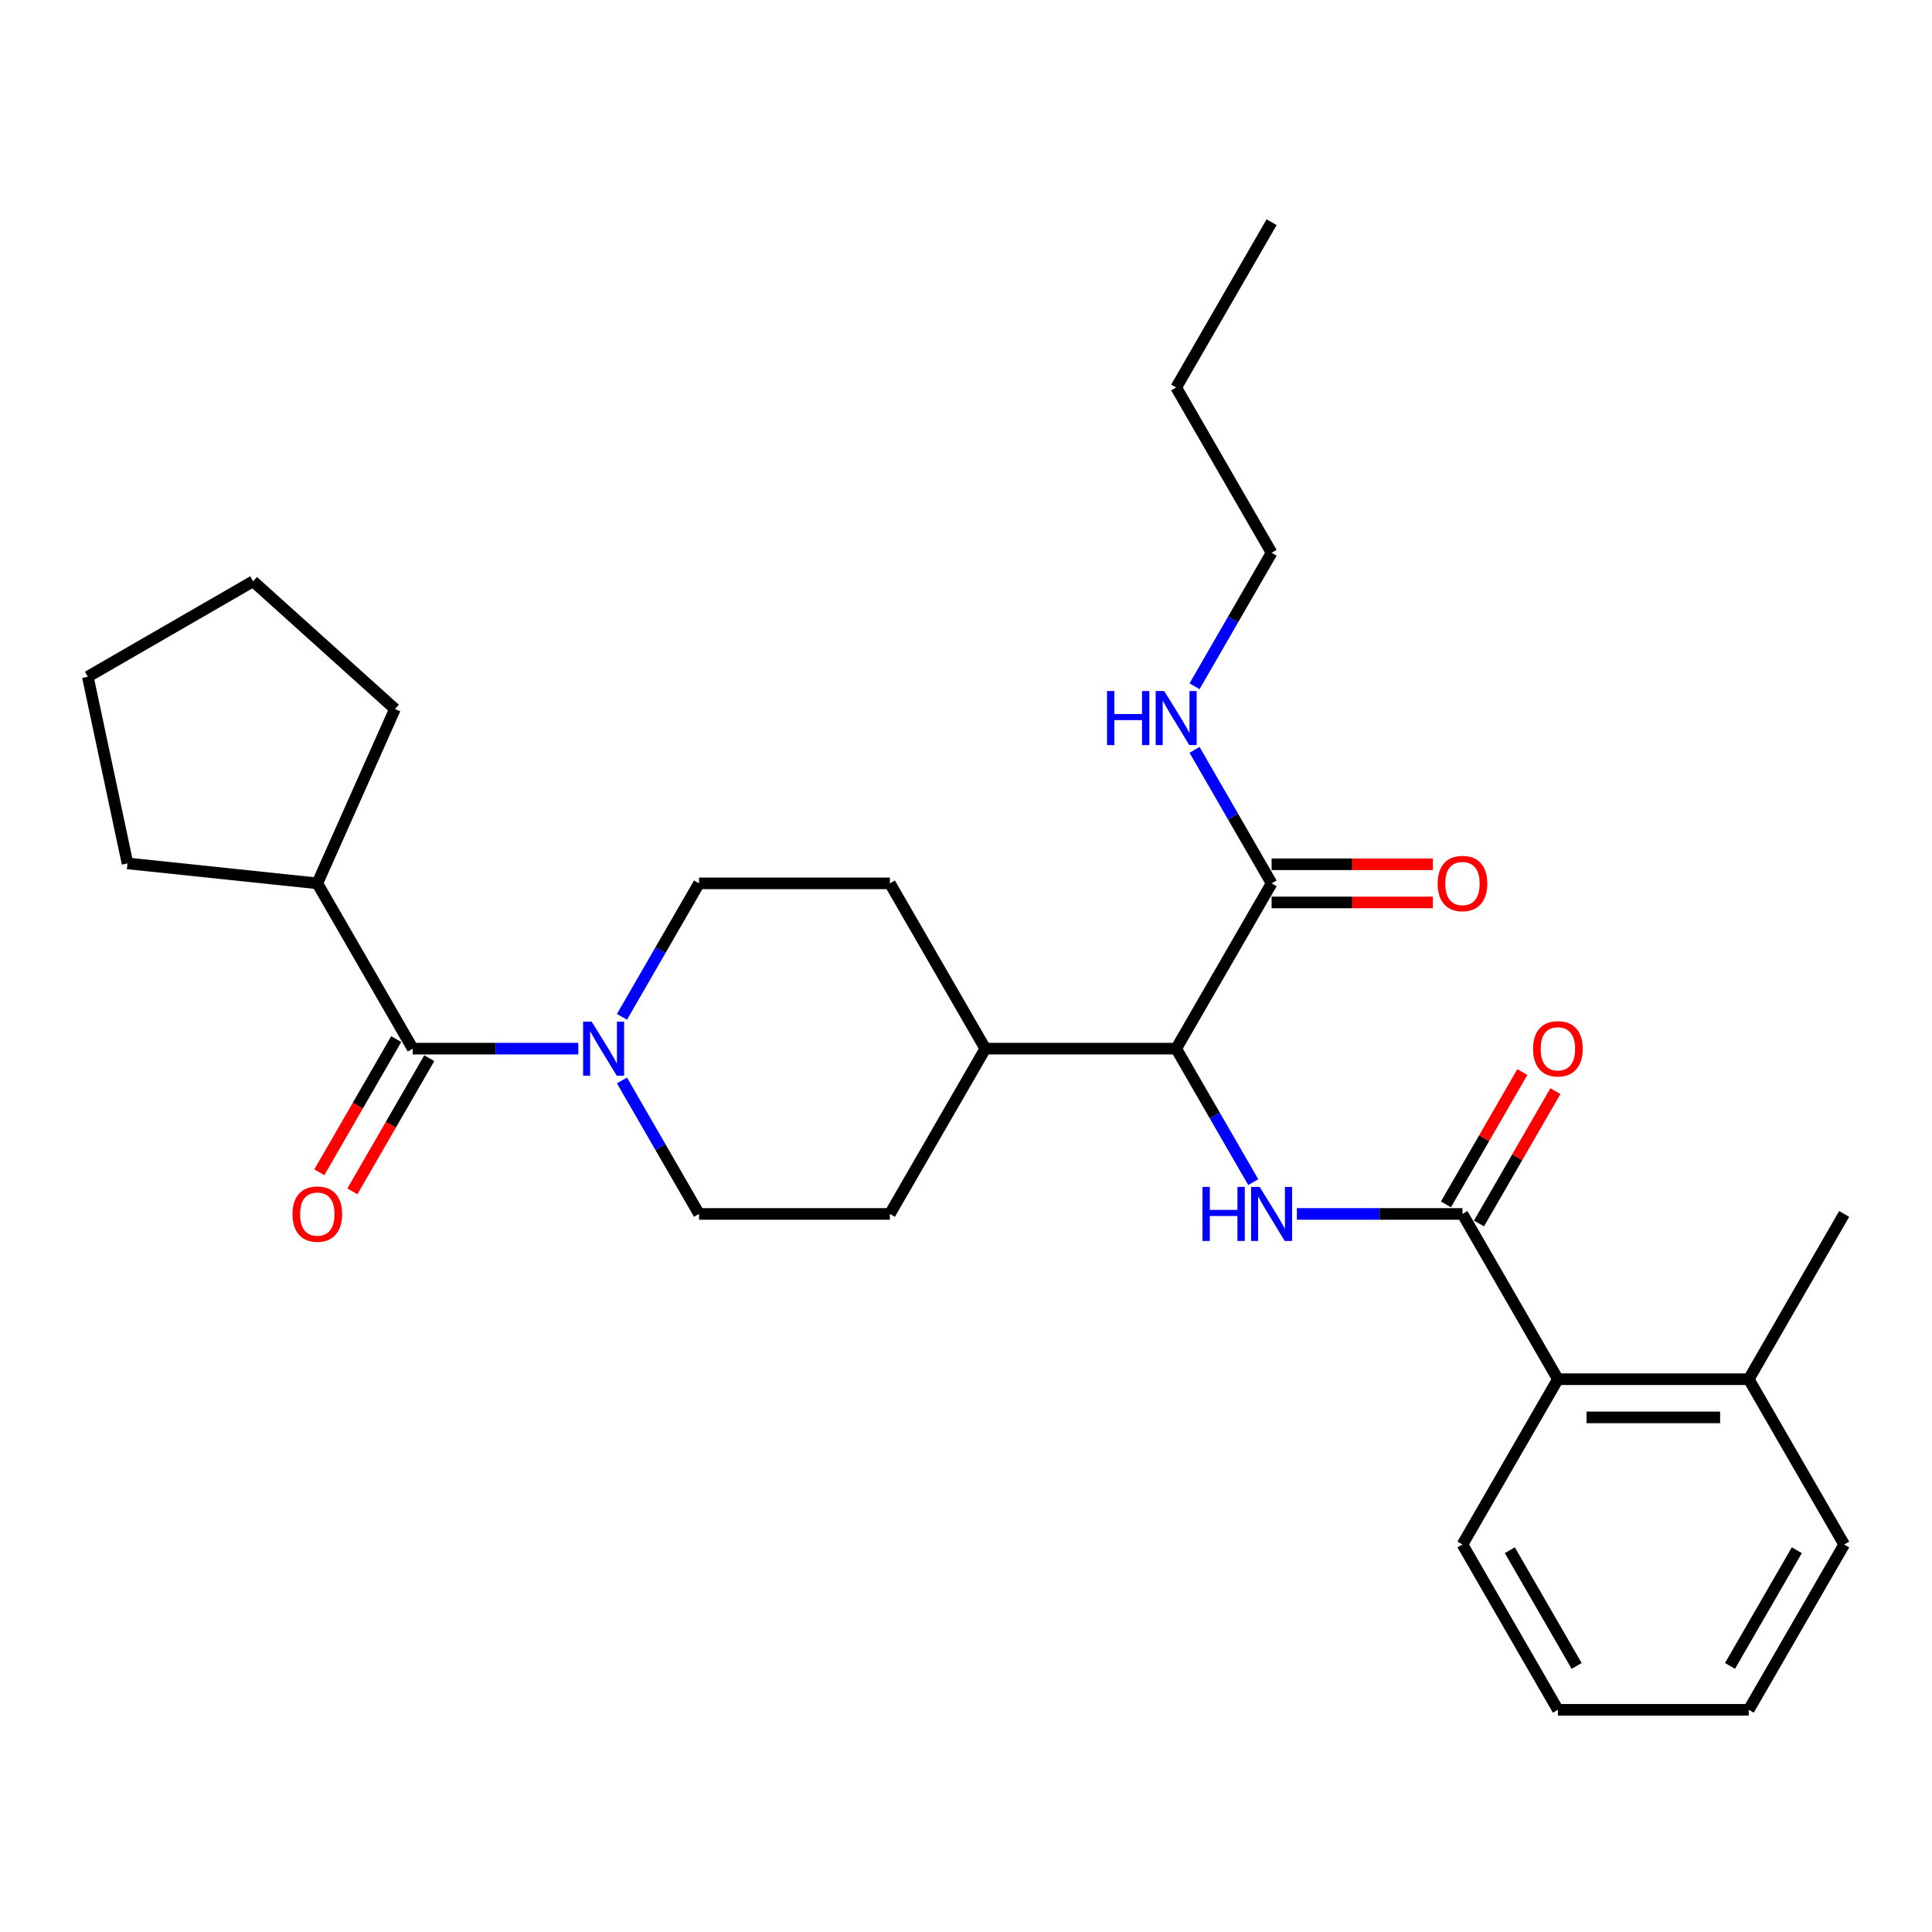 <?xml version='1.0' encoding='iso-8859-1'?>
<svg version='1.1' baseProfile='full'
              xmlns='http://www.w3.org/2000/svg'
                      xmlns:rdkit='http://www.rdkit.org/xml'
                      xmlns:xlink='http://www.w3.org/1999/xlink'
                  xml:space='preserve'
width='1000px' height='1000px' viewBox='0 0 1000 1000'>
<!-- END OF HEADER -->
<rect style='opacity:1.0;fill:#FFFFFF;stroke:none' width='1000' height='1000' x='0' y='0'> </rect>
<path class='bond-0' d='M 164.241,457.223 L 65.994,446.897' style='fill:none;fill-rule:evenodd;stroke:#000000;stroke-width:6px;stroke-linecap:butt;stroke-linejoin:miter;stroke-opacity:1' />
<path class='bond-1' d='M 164.241,457.223 L 204.421,366.976' style='fill:none;fill-rule:evenodd;stroke:#000000;stroke-width:6px;stroke-linecap:butt;stroke-linejoin:miter;stroke-opacity:1' />
<path class='bond-2' d='M 164.241,457.223 L 213.635,542.777' style='fill:none;fill-rule:evenodd;stroke:#000000;stroke-width:6px;stroke-linecap:butt;stroke-linejoin:miter;stroke-opacity:1' />
<path class='bond-3' d='M 321.925,559.235 L 341.871,593.782' style='fill:none;fill-rule:evenodd;stroke:#0000FF;stroke-width:6px;stroke-linecap:butt;stroke-linejoin:miter;stroke-opacity:1' />
<path class='bond-3' d='M 341.871,593.782 L 361.817,628.33' style='fill:none;fill-rule:evenodd;stroke:#000000;stroke-width:6px;stroke-linecap:butt;stroke-linejoin:miter;stroke-opacity:1' />
<path class='bond-4' d='M 299.343,542.777 L 256.489,542.777' style='fill:none;fill-rule:evenodd;stroke:#0000FF;stroke-width:6px;stroke-linecap:butt;stroke-linejoin:miter;stroke-opacity:1' />
<path class='bond-4' d='M 256.489,542.777 L 213.635,542.777' style='fill:none;fill-rule:evenodd;stroke:#000000;stroke-width:6px;stroke-linecap:butt;stroke-linejoin:miter;stroke-opacity:1' />
<path class='bond-5' d='M 321.925,526.318 L 341.871,491.771' style='fill:none;fill-rule:evenodd;stroke:#0000FF;stroke-width:6px;stroke-linecap:butt;stroke-linejoin:miter;stroke-opacity:1' />
<path class='bond-5' d='M 341.871,491.771 L 361.817,457.223' style='fill:none;fill-rule:evenodd;stroke:#000000;stroke-width:6px;stroke-linecap:butt;stroke-linejoin:miter;stroke-opacity:1' />
<path class='bond-6' d='M 205.079,537.837 L 185.179,572.306' style='fill:none;fill-rule:evenodd;stroke:#000000;stroke-width:6px;stroke-linecap:butt;stroke-linejoin:miter;stroke-opacity:1' />
<path class='bond-6' d='M 185.179,572.306 L 165.279,606.774' style='fill:none;fill-rule:evenodd;stroke:#FF0000;stroke-width:6px;stroke-linecap:butt;stroke-linejoin:miter;stroke-opacity:1' />
<path class='bond-6' d='M 222.19,547.716 L 202.29,582.184' style='fill:none;fill-rule:evenodd;stroke:#000000;stroke-width:6px;stroke-linecap:butt;stroke-linejoin:miter;stroke-opacity:1' />
<path class='bond-6' d='M 202.29,582.184 L 182.389,616.653' style='fill:none;fill-rule:evenodd;stroke:#FF0000;stroke-width:6px;stroke-linecap:butt;stroke-linejoin:miter;stroke-opacity:1' />
<path class='bond-7' d='M 65.994,446.897 L 45.455,350.268' style='fill:none;fill-rule:evenodd;stroke:#000000;stroke-width:6px;stroke-linecap:butt;stroke-linejoin:miter;stroke-opacity:1' />
<path class='bond-8' d='M 204.421,366.976 L 131.008,300.874' style='fill:none;fill-rule:evenodd;stroke:#000000;stroke-width:6px;stroke-linecap:butt;stroke-linejoin:miter;stroke-opacity:1' />
<path class='bond-9' d='M 658.181,286.117 L 608.787,200.564' style='fill:none;fill-rule:evenodd;stroke:#000000;stroke-width:6px;stroke-linecap:butt;stroke-linejoin:miter;stroke-opacity:1' />
<path class='bond-10' d='M 658.181,286.117 L 638.235,320.665' style='fill:none;fill-rule:evenodd;stroke:#000000;stroke-width:6px;stroke-linecap:butt;stroke-linejoin:miter;stroke-opacity:1' />
<path class='bond-10' d='M 638.235,320.665 L 618.289,355.212' style='fill:none;fill-rule:evenodd;stroke:#0000FF;stroke-width:6px;stroke-linecap:butt;stroke-linejoin:miter;stroke-opacity:1' />
<path class='bond-11' d='M 658.181,467.102 L 699.919,467.102' style='fill:none;fill-rule:evenodd;stroke:#000000;stroke-width:6px;stroke-linecap:butt;stroke-linejoin:miter;stroke-opacity:1' />
<path class='bond-11' d='M 699.919,467.102 L 741.657,467.102' style='fill:none;fill-rule:evenodd;stroke:#FF0000;stroke-width:6px;stroke-linecap:butt;stroke-linejoin:miter;stroke-opacity:1' />
<path class='bond-11' d='M 658.181,447.345 L 699.919,447.345' style='fill:none;fill-rule:evenodd;stroke:#000000;stroke-width:6px;stroke-linecap:butt;stroke-linejoin:miter;stroke-opacity:1' />
<path class='bond-11' d='M 699.919,447.345 L 741.657,447.345' style='fill:none;fill-rule:evenodd;stroke:#FF0000;stroke-width:6px;stroke-linecap:butt;stroke-linejoin:miter;stroke-opacity:1' />
<path class='bond-12' d='M 658.181,457.223 L 638.235,422.676' style='fill:none;fill-rule:evenodd;stroke:#000000;stroke-width:6px;stroke-linecap:butt;stroke-linejoin:miter;stroke-opacity:1' />
<path class='bond-12' d='M 638.235,422.676 L 618.289,388.129' style='fill:none;fill-rule:evenodd;stroke:#0000FF;stroke-width:6px;stroke-linecap:butt;stroke-linejoin:miter;stroke-opacity:1' />
<path class='bond-13' d='M 658.181,457.223 L 608.787,542.777' style='fill:none;fill-rule:evenodd;stroke:#000000;stroke-width:6px;stroke-linecap:butt;stroke-linejoin:miter;stroke-opacity:1' />
<path class='bond-14' d='M 608.787,200.564 L 658.181,115.011' style='fill:none;fill-rule:evenodd;stroke:#000000;stroke-width:6px;stroke-linecap:butt;stroke-linejoin:miter;stroke-opacity:1' />
<path class='bond-15' d='M 954.545,799.436 L 905.151,884.989' style='fill:none;fill-rule:evenodd;stroke:#000000;stroke-width:6px;stroke-linecap:butt;stroke-linejoin:miter;stroke-opacity:1' />
<path class='bond-15' d='M 930.026,802.39 L 895.45,862.277' style='fill:none;fill-rule:evenodd;stroke:#000000;stroke-width:6px;stroke-linecap:butt;stroke-linejoin:miter;stroke-opacity:1' />
<path class='bond-16' d='M 954.545,799.436 L 905.151,713.883' style='fill:none;fill-rule:evenodd;stroke:#000000;stroke-width:6px;stroke-linecap:butt;stroke-linejoin:miter;stroke-opacity:1' />
<path class='bond-17' d='M 671.261,628.33 L 714.115,628.33' style='fill:none;fill-rule:evenodd;stroke:#0000FF;stroke-width:6px;stroke-linecap:butt;stroke-linejoin:miter;stroke-opacity:1' />
<path class='bond-17' d='M 714.115,628.33 L 756.969,628.33' style='fill:none;fill-rule:evenodd;stroke:#000000;stroke-width:6px;stroke-linecap:butt;stroke-linejoin:miter;stroke-opacity:1' />
<path class='bond-18' d='M 648.679,611.871 L 628.733,577.324' style='fill:none;fill-rule:evenodd;stroke:#0000FF;stroke-width:6px;stroke-linecap:butt;stroke-linejoin:miter;stroke-opacity:1' />
<path class='bond-18' d='M 628.733,577.324 L 608.787,542.777' style='fill:none;fill-rule:evenodd;stroke:#000000;stroke-width:6px;stroke-linecap:butt;stroke-linejoin:miter;stroke-opacity:1' />
<path class='bond-19' d='M 765.525,633.269 L 785.299,599.018' style='fill:none;fill-rule:evenodd;stroke:#000000;stroke-width:6px;stroke-linecap:butt;stroke-linejoin:miter;stroke-opacity:1' />
<path class='bond-19' d='M 785.299,599.018 L 805.074,564.767' style='fill:none;fill-rule:evenodd;stroke:#FF0000;stroke-width:6px;stroke-linecap:butt;stroke-linejoin:miter;stroke-opacity:1' />
<path class='bond-19' d='M 748.414,623.39 L 768.189,589.139' style='fill:none;fill-rule:evenodd;stroke:#000000;stroke-width:6px;stroke-linecap:butt;stroke-linejoin:miter;stroke-opacity:1' />
<path class='bond-19' d='M 768.189,589.139 L 787.964,554.888' style='fill:none;fill-rule:evenodd;stroke:#FF0000;stroke-width:6px;stroke-linecap:butt;stroke-linejoin:miter;stroke-opacity:1' />
<path class='bond-20' d='M 756.969,628.33 L 806.363,713.883' style='fill:none;fill-rule:evenodd;stroke:#000000;stroke-width:6px;stroke-linecap:butt;stroke-linejoin:miter;stroke-opacity:1' />
<path class='bond-21' d='M 905.151,884.989 L 806.363,884.989' style='fill:none;fill-rule:evenodd;stroke:#000000;stroke-width:6px;stroke-linecap:butt;stroke-linejoin:miter;stroke-opacity:1' />
<path class='bond-22' d='M 460.605,628.33 L 361.817,628.33' style='fill:none;fill-rule:evenodd;stroke:#000000;stroke-width:6px;stroke-linecap:butt;stroke-linejoin:miter;stroke-opacity:1' />
<path class='bond-23' d='M 460.605,628.33 L 509.999,542.777' style='fill:none;fill-rule:evenodd;stroke:#000000;stroke-width:6px;stroke-linecap:butt;stroke-linejoin:miter;stroke-opacity:1' />
<path class='bond-24' d='M 509.999,542.777 L 460.605,457.223' style='fill:none;fill-rule:evenodd;stroke:#000000;stroke-width:6px;stroke-linecap:butt;stroke-linejoin:miter;stroke-opacity:1' />
<path class='bond-25' d='M 509.999,542.777 L 608.787,542.777' style='fill:none;fill-rule:evenodd;stroke:#000000;stroke-width:6px;stroke-linecap:butt;stroke-linejoin:miter;stroke-opacity:1' />
<path class='bond-26' d='M 460.605,457.223 L 361.817,457.223' style='fill:none;fill-rule:evenodd;stroke:#000000;stroke-width:6px;stroke-linecap:butt;stroke-linejoin:miter;stroke-opacity:1' />
<path class='bond-27' d='M 806.363,884.989 L 756.969,799.436' style='fill:none;fill-rule:evenodd;stroke:#000000;stroke-width:6px;stroke-linecap:butt;stroke-linejoin:miter;stroke-opacity:1' />
<path class='bond-27' d='M 816.065,862.277 L 781.489,802.39' style='fill:none;fill-rule:evenodd;stroke:#000000;stroke-width:6px;stroke-linecap:butt;stroke-linejoin:miter;stroke-opacity:1' />
<path class='bond-28' d='M 756.969,799.436 L 806.363,713.883' style='fill:none;fill-rule:evenodd;stroke:#000000;stroke-width:6px;stroke-linecap:butt;stroke-linejoin:miter;stroke-opacity:1' />
<path class='bond-29' d='M 806.363,713.883 L 905.151,713.883' style='fill:none;fill-rule:evenodd;stroke:#000000;stroke-width:6px;stroke-linecap:butt;stroke-linejoin:miter;stroke-opacity:1' />
<path class='bond-29' d='M 821.182,733.64 L 890.333,733.64' style='fill:none;fill-rule:evenodd;stroke:#000000;stroke-width:6px;stroke-linecap:butt;stroke-linejoin:miter;stroke-opacity:1' />
<path class='bond-30' d='M 905.151,713.883 L 954.545,628.33' style='fill:none;fill-rule:evenodd;stroke:#000000;stroke-width:6px;stroke-linecap:butt;stroke-linejoin:miter;stroke-opacity:1' />
<path class='bond-31' d='M 131.008,300.874 L 45.455,350.268' style='fill:none;fill-rule:evenodd;stroke:#000000;stroke-width:6px;stroke-linecap:butt;stroke-linejoin:miter;stroke-opacity:1' />
<path  class='atom-1' d='M 306.239 528.788
L 315.406 543.606
Q 316.315 545.068, 317.777 547.716
Q 319.239 550.363, 319.318 550.521
L 319.318 528.788
L 323.033 528.788
L 323.033 556.765
L 319.2 556.765
L 309.36 540.564
Q 308.214 538.667, 306.989 536.494
Q 305.804 534.32, 305.448 533.648
L 305.448 556.765
L 301.813 556.765
L 301.813 528.788
L 306.239 528.788
' fill='#0000FF'/>
<path  class='atom-3' d='M 151.398 628.409
Q 151.398 621.691, 154.717 617.937
Q 158.037 614.183, 164.241 614.183
Q 170.445 614.183, 173.764 617.937
Q 177.083 621.691, 177.083 628.409
Q 177.083 635.205, 173.724 639.078
Q 170.366 642.911, 164.241 642.911
Q 158.076 642.911, 154.717 639.078
Q 151.398 635.245, 151.398 628.409
M 164.241 639.749
Q 168.508 639.749, 170.8 636.904
Q 173.132 634.02, 173.132 628.409
Q 173.132 622.916, 170.8 620.15
Q 168.508 617.344, 164.241 617.344
Q 159.973 617.344, 157.642 620.11
Q 155.35 622.876, 155.35 628.409
Q 155.35 634.059, 157.642 636.904
Q 159.973 639.749, 164.241 639.749
' fill='#FF0000'/>
<path  class='atom-8' d='M 744.127 457.303
Q 744.127 450.585, 747.446 446.831
Q 750.765 443.077, 756.969 443.077
Q 763.173 443.077, 766.492 446.831
Q 769.812 450.585, 769.812 457.303
Q 769.812 464.099, 766.453 467.972
Q 763.094 471.805, 756.969 471.805
Q 750.805 471.805, 747.446 467.972
Q 744.127 464.139, 744.127 457.303
M 756.969 468.643
Q 761.237 468.643, 763.529 465.798
Q 765.86 462.914, 765.86 457.303
Q 765.86 451.81, 763.529 449.044
Q 761.237 446.238, 756.969 446.238
Q 752.702 446.238, 750.37 449.004
Q 748.078 451.77, 748.078 457.303
Q 748.078 462.953, 750.37 465.798
Q 752.702 468.643, 756.969 468.643
' fill='#FF0000'/>
<path  class='atom-9' d='M 573.006 357.682
L 576.8 357.682
L 576.8 369.576
L 591.104 369.576
L 591.104 357.682
L 594.898 357.682
L 594.898 385.659
L 591.104 385.659
L 591.104 372.737
L 576.8 372.737
L 576.8 385.659
L 573.006 385.659
L 573.006 357.682
' fill='#0000FF'/>
<path  class='atom-9' d='M 602.603 357.682
L 611.771 372.5
Q 612.679 373.962, 614.141 376.61
Q 615.603 379.257, 615.683 379.415
L 615.683 357.682
L 619.397 357.682
L 619.397 385.659
L 615.564 385.659
L 605.725 369.458
Q 604.579 367.561, 603.354 365.388
Q 602.168 363.214, 601.813 362.542
L 601.813 385.659
L 598.177 385.659
L 598.177 357.682
L 602.603 357.682
' fill='#0000FF'/>
<path  class='atom-12' d='M 622.4 614.341
L 626.194 614.341
L 626.194 626.235
L 640.498 626.235
L 640.498 614.341
L 644.292 614.341
L 644.292 642.318
L 640.498 642.318
L 640.498 629.396
L 626.194 629.396
L 626.194 642.318
L 622.4 642.318
L 622.4 614.341
' fill='#0000FF'/>
<path  class='atom-12' d='M 651.997 614.341
L 661.165 629.159
Q 662.073 630.621, 663.535 633.269
Q 664.998 635.916, 665.077 636.074
L 665.077 614.341
L 668.791 614.341
L 668.791 642.318
L 664.958 642.318
L 655.119 626.117
Q 653.973 624.22, 652.748 622.047
Q 651.562 619.873, 651.207 619.201
L 651.207 642.318
L 647.571 642.318
L 647.571 614.341
L 651.997 614.341
' fill='#0000FF'/>
<path  class='atom-14' d='M 793.521 542.856
Q 793.521 536.138, 796.84 532.384
Q 800.159 528.63, 806.363 528.63
Q 812.567 528.63, 815.886 532.384
Q 819.206 536.138, 819.206 542.856
Q 819.206 549.652, 815.847 553.525
Q 812.488 557.358, 806.363 557.358
Q 800.199 557.358, 796.84 553.525
Q 793.521 549.692, 793.521 542.856
M 806.363 554.196
Q 810.631 554.196, 812.923 551.351
Q 815.254 548.467, 815.254 542.856
Q 815.254 537.363, 812.923 534.597
Q 810.631 531.791, 806.363 531.791
Q 802.096 531.791, 799.764 534.557
Q 797.472 537.323, 797.472 542.856
Q 797.472 548.506, 799.764 551.351
Q 802.096 554.196, 806.363 554.196
' fill='#FF0000'/>
</svg>
